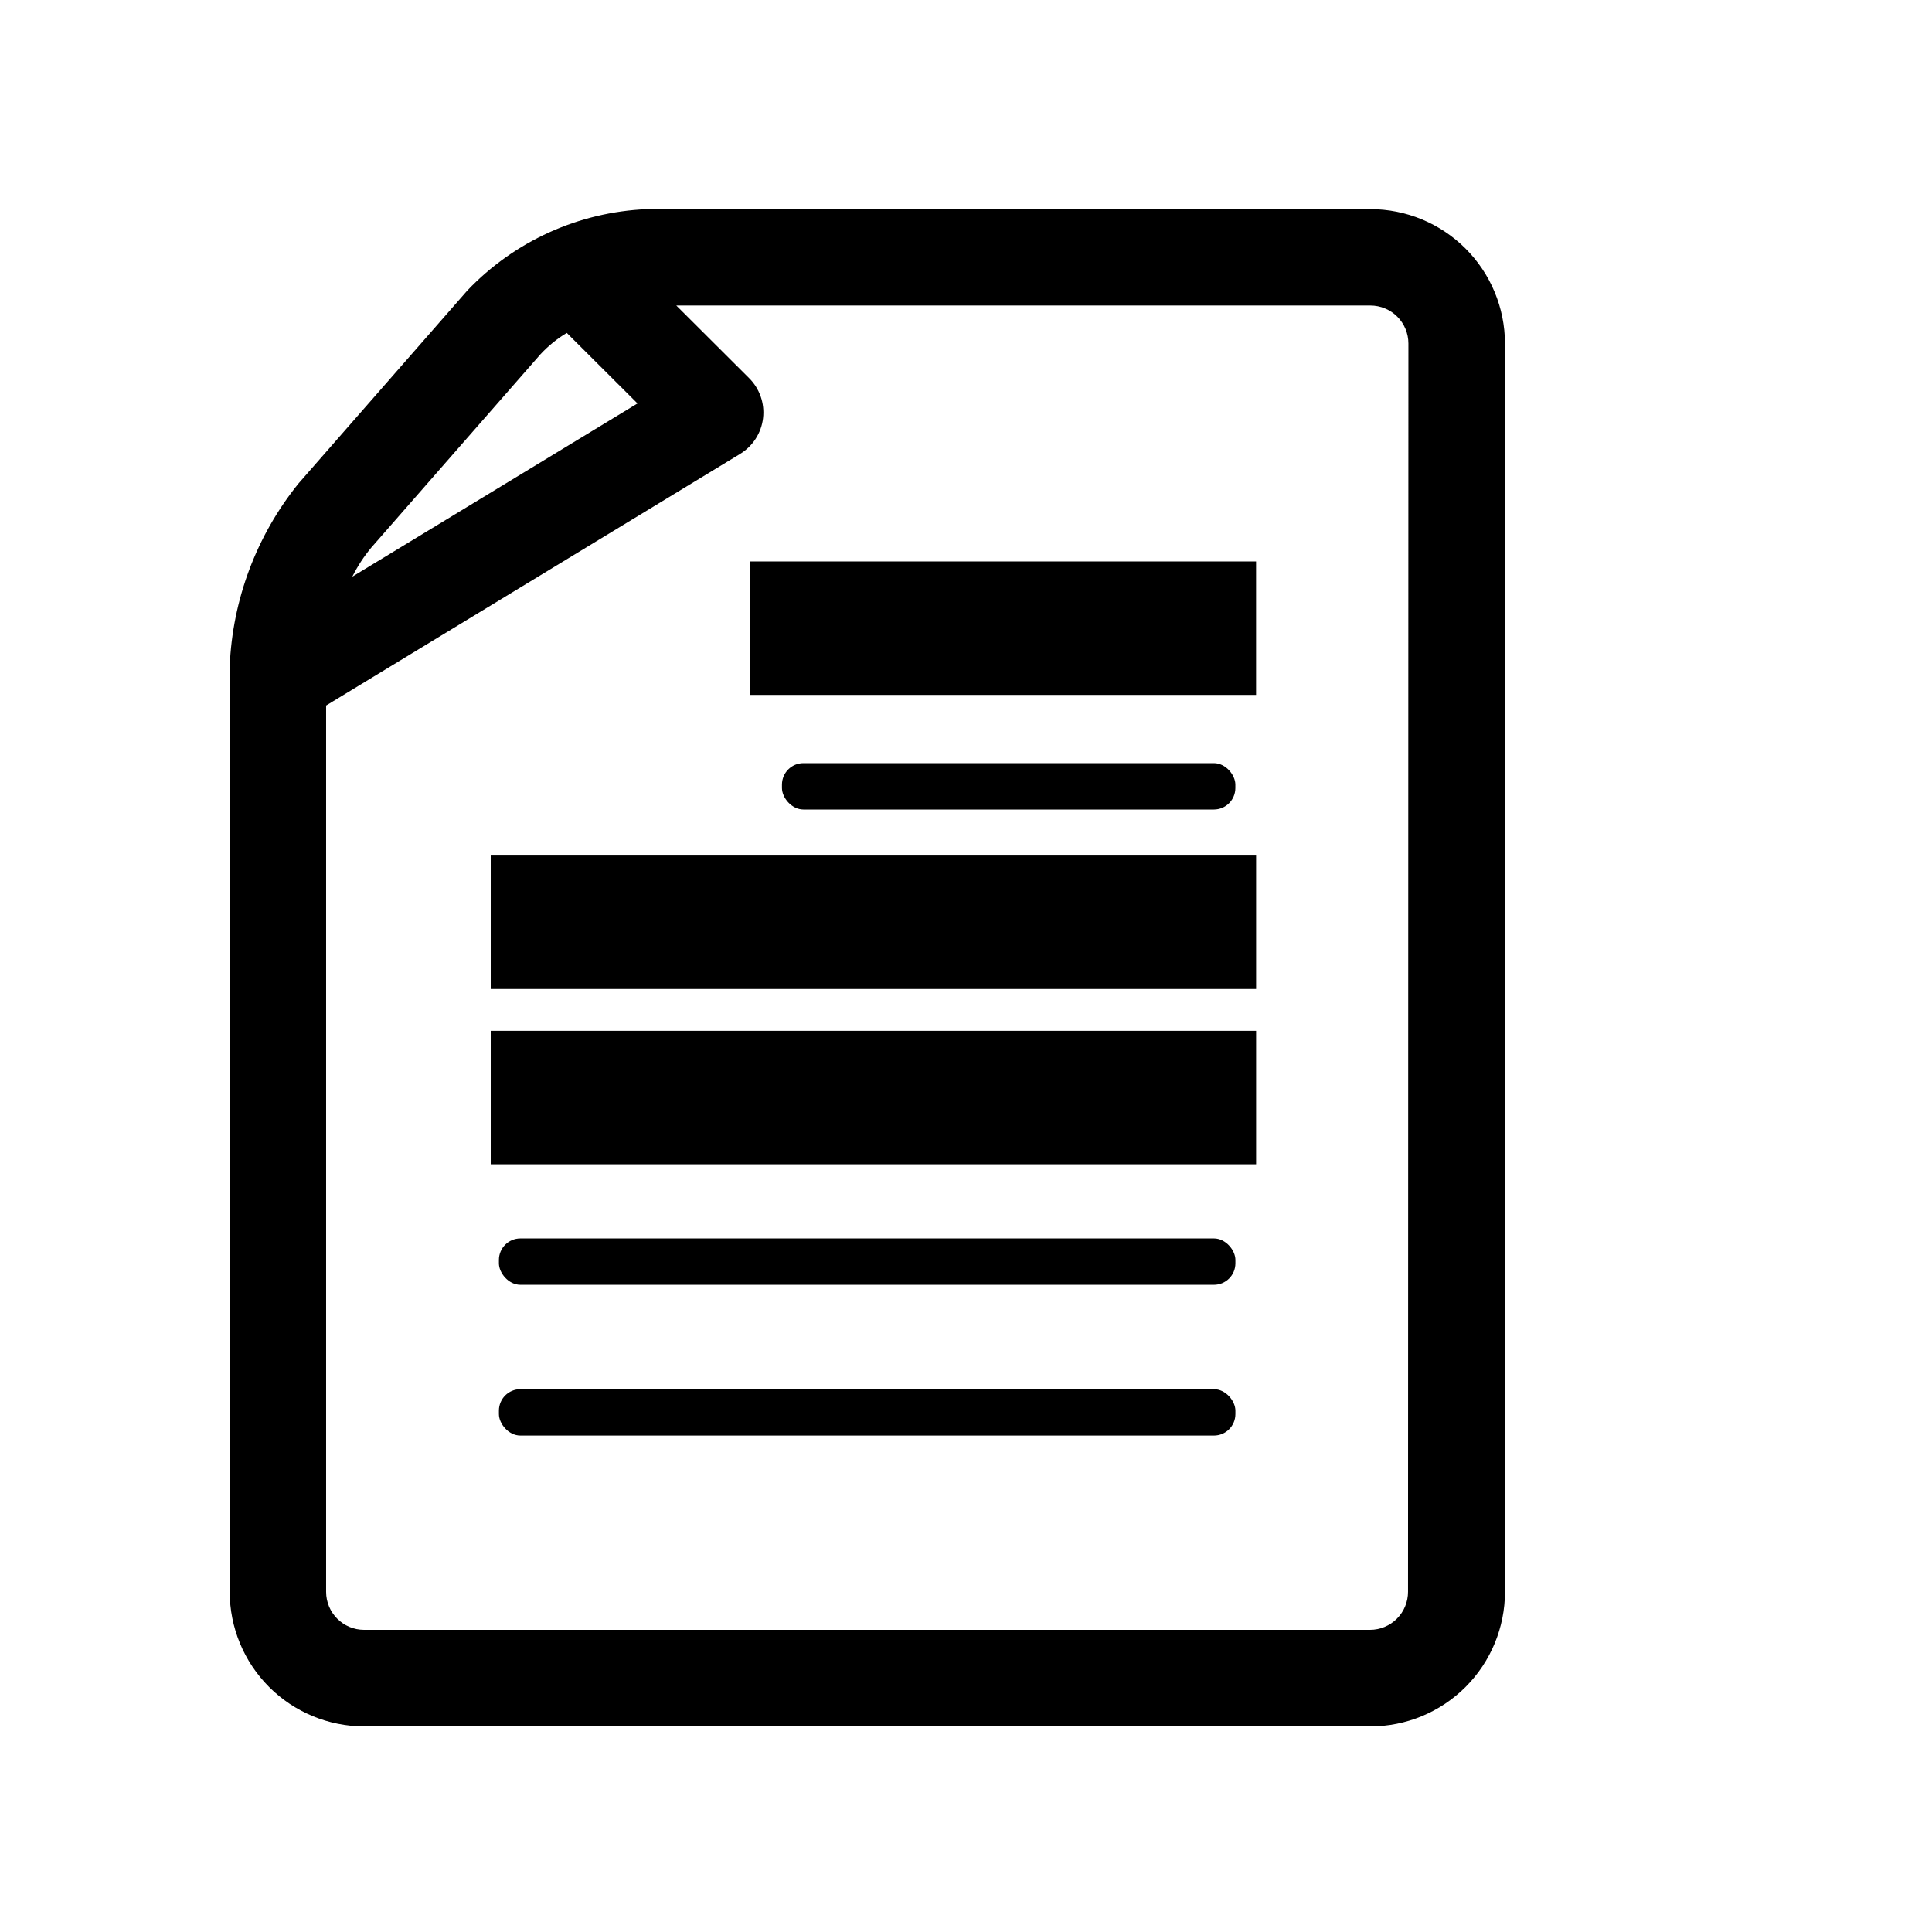 <?xml version="1.0" encoding="UTF-8"?>
<!-- Uploaded to: SVG Repo, www.svgrepo.com, Generator: SVG Repo Mixer Tools -->
<svg fill="#000000" width="800px" height="800px" version="1.1" viewBox="144 144 512 512" xmlns="http://www.w3.org/2000/svg">
 <g>
  <path d="m281.91 429.02h183.79c3.144 0 5.691 3.144 5.691 5.691v0.906c0 3.144-2.551 5.691-5.691 5.691h-183.79c-3.144 0-5.691-3.144-5.691-5.691v-0.906c0-3.144 2.551-5.691 5.691-5.691z"/>
  <path d="m298.48 386.2h167.27c3.144 0 5.691 3.144 5.691 5.691v0.906c0 3.144-2.551 5.691-5.691 5.691h-167.27c-3.144 0-5.691-3.144-5.691-5.691v-0.906c0-3.144 2.551-5.691 5.691-5.691z"/>
  <path d="m356.92 346.24h108.77c3.144 0 5.691 3.144 5.691 5.691v0.906c0 3.144-2.551 5.691-5.691 5.691h-108.77c-3.144 0-5.691-3.144-5.691-5.691v-0.906c0-3.144 2.551-5.691 5.691-5.691z"/>
  <path d="m356.92 306.34h108.77c3.144 0 5.691 3.144 5.691 5.691v0.906c0 3.144-2.551 5.691-5.691 5.691h-108.77c-3.144 0-5.691-3.144-5.691-5.691v-0.906c0-3.144 2.551-5.691 5.691-5.691z"/>
  <path d="m281.91 472.2h183.79c3.144 0 5.691 3.144 5.691 5.691v0.906c0 3.144-2.551 5.691-5.691 5.691h-183.79c-3.144 0-5.691-3.144-5.691-5.691v-0.906c0-3.144 2.551-5.691 5.691-5.691z"/>
  <path d="m281.91 512.15h183.79c3.144 0 5.691 3.144 5.691 5.691v0.906c0 3.144-2.551 5.691-5.691 5.691h-183.79c-3.144 0-5.691-3.144-5.691-5.691v-0.906c0-3.144 2.551-5.691 5.691-5.691z"/>
  <path d="m507.16 199.43h-191.8c-18.031 0.766-35.062 8.496-47.512 21.562l-44.785 51.188c-11.094 13.773-17.469 30.746-18.188 48.414v245.25c0 9.453 3.75 18.52 10.426 25.207 6.68 6.688 15.738 10.449 25.191 10.465h266.67c9.457 0 18.531-3.758 25.223-10.449 6.688-6.688 10.445-15.762 10.445-25.223v-330.8c-0.012-9.449-3.777-18.512-10.465-25.188-6.688-6.68-15.754-10.43-25.203-10.43zm-264.8 89.727 44.84-51.238c2.051-2.219 4.41-4.137 7.004-5.691l18.742 18.691-75.57 45.898-0.004-0.004c1.367-2.734 3.039-5.305 4.988-7.656zm274.78 276.69c0 2.672-1.059 5.238-2.949 7.125-1.891 1.891-4.453 2.953-7.125 2.953h-266.57c-5.566 0-10.074-4.512-10.074-10.078v-234.88l109.68-66.652c3.398-2.055 5.656-5.559 6.117-9.5 0.465-3.938-0.922-7.871-3.746-10.652l-19.246-19.195h183.94c2.672 0 5.234 1.059 7.125 2.949 1.887 1.891 2.949 4.453 2.949 7.125z"/>
  <path d="m342.71 292.79h134.16v35.367h-134.16z"/>
  <path d="m274.05 370.73h202.83v35.367h-202.83z"/>
  <path d="m274.05 417.18h202.83v35.367h-202.83z"/>
 </g>
</svg>